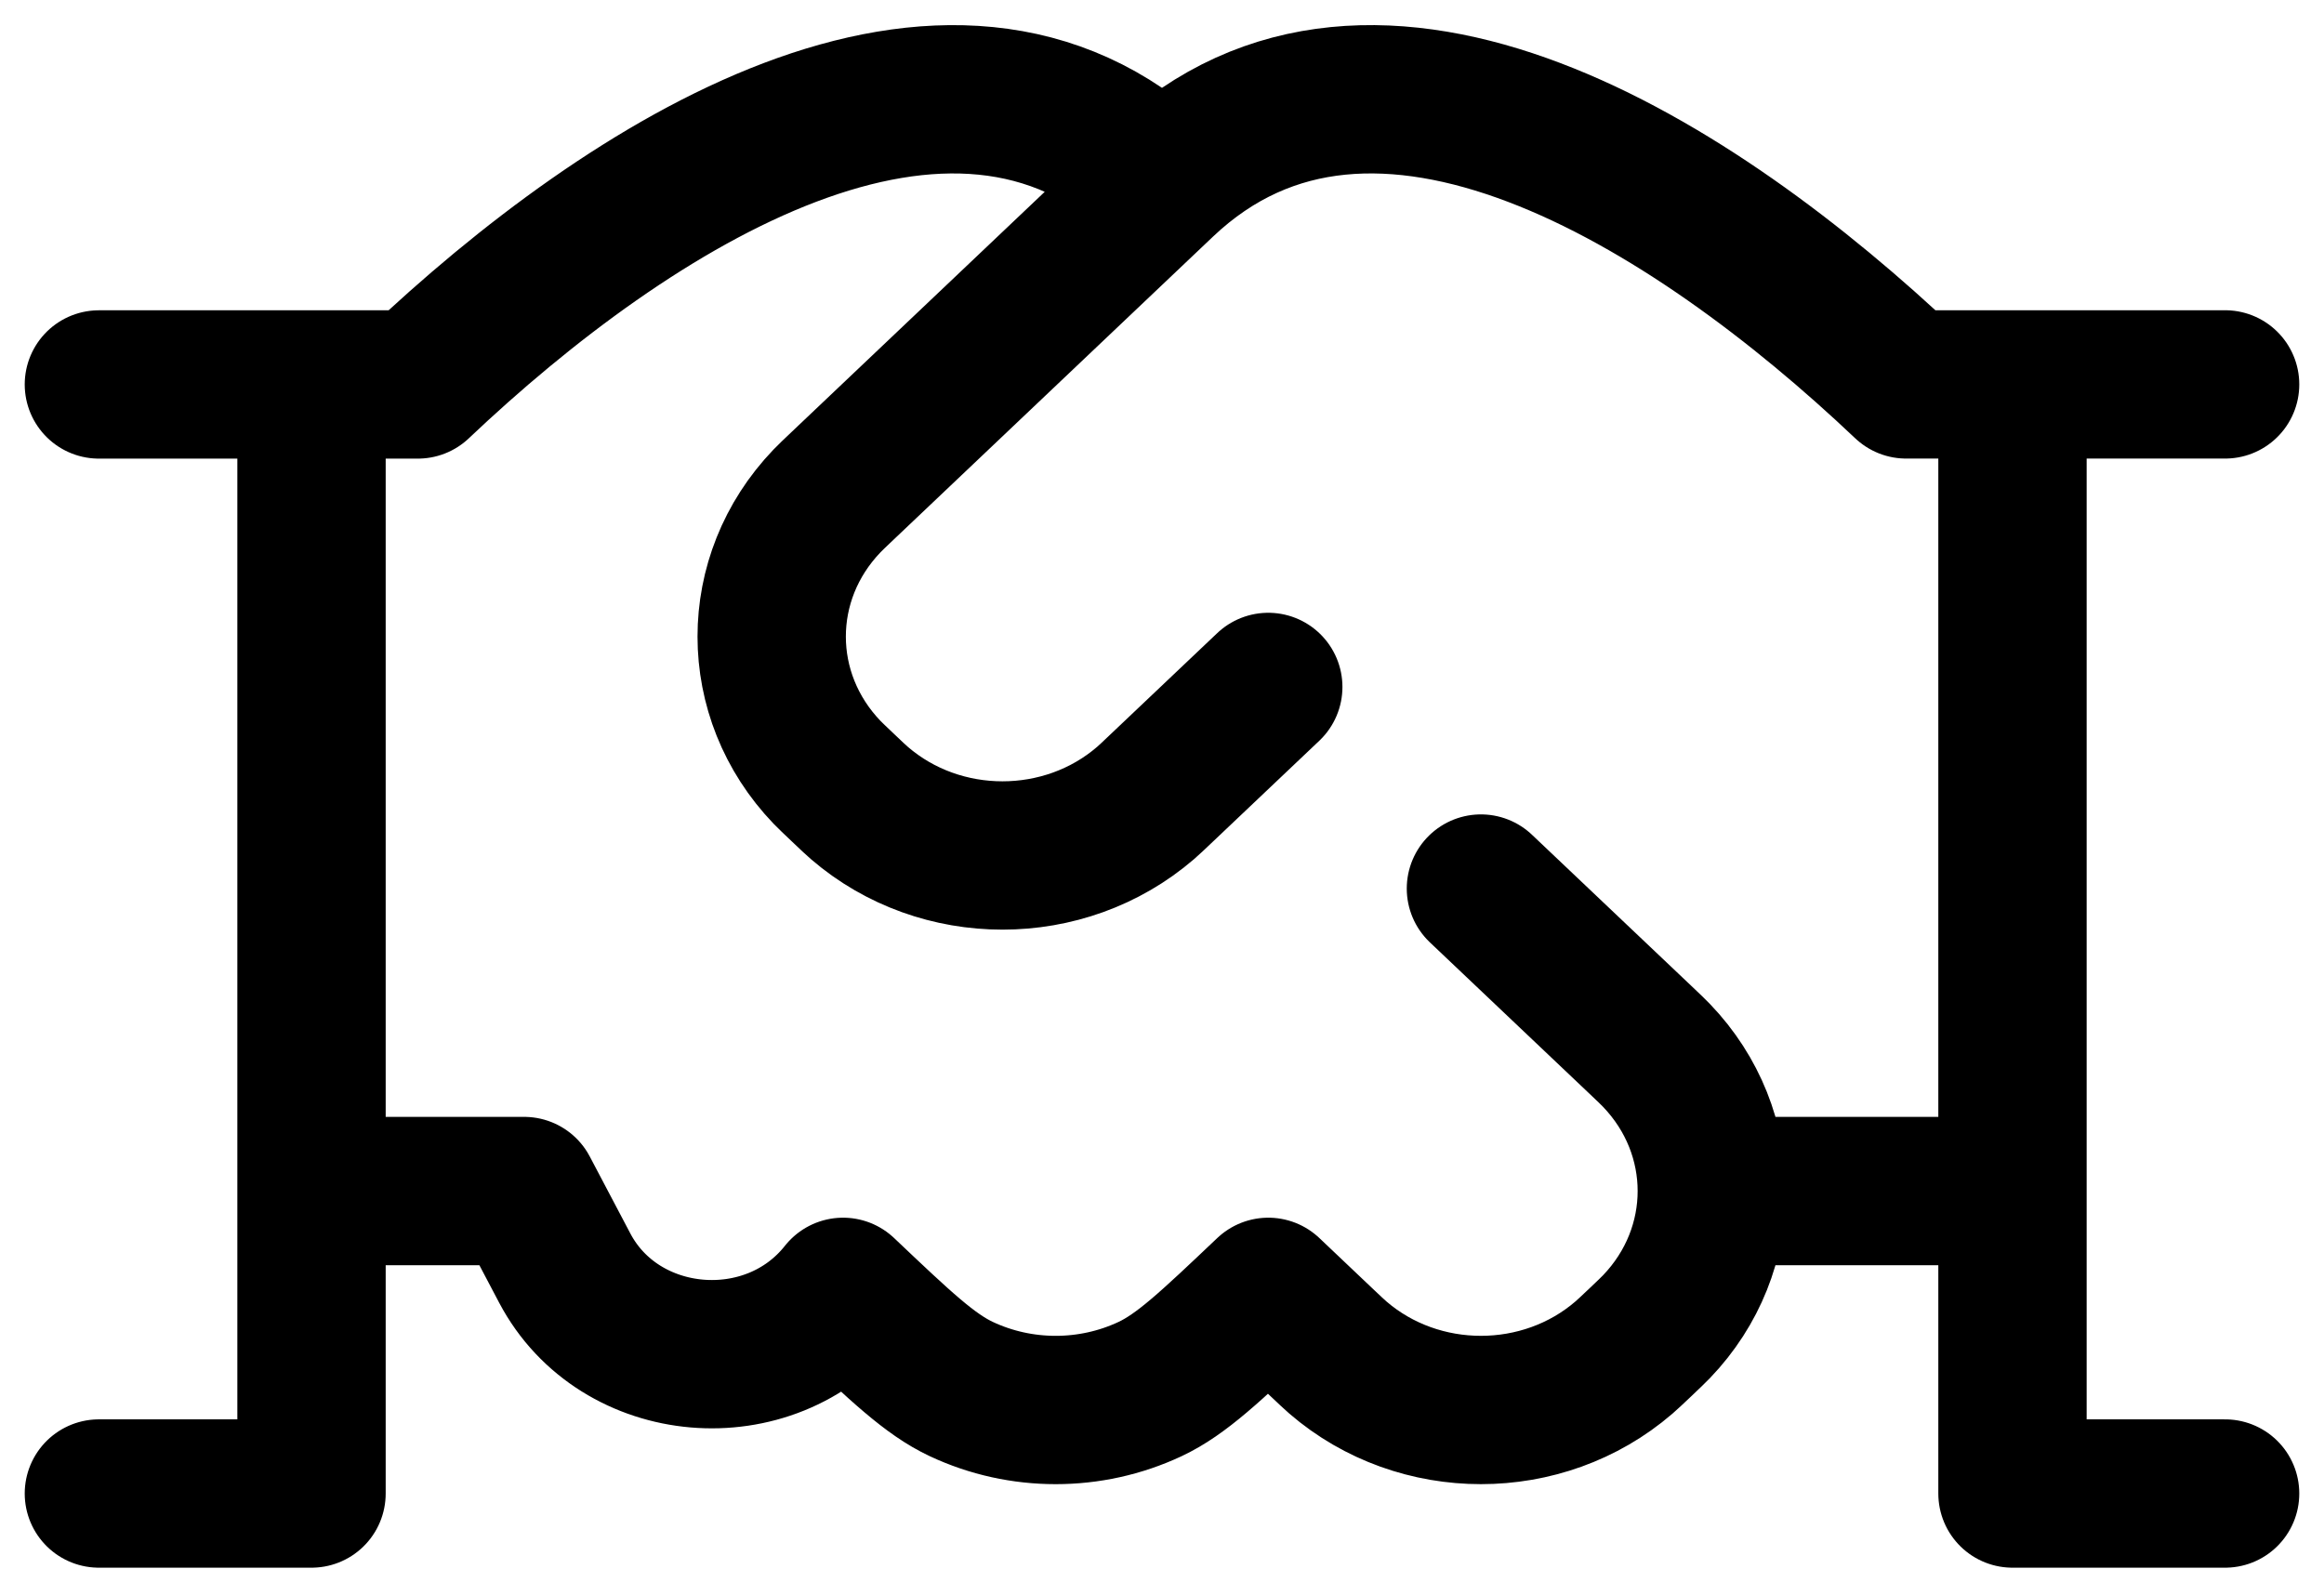 <svg width="47" height="32" viewBox="0 0 47 32" fill="none" xmlns="http://www.w3.org/2000/svg">
<path d="M45 7.775H40.7M40.7 7.775H38.55C34.25 3.7 27.8 -0.382 23.5 3.697M40.7 7.775V24.09M23.5 3.697L17.049 9.818C16.878 9.98 16.793 10.061 16.724 10.133C15.233 11.689 15.234 14.065 16.726 15.621C16.795 15.692 16.88 15.773 17.051 15.935C17.221 16.097 17.307 16.178 17.382 16.243C19.023 17.657 21.527 17.656 23.167 16.242C23.242 16.177 23.328 16.096 23.498 15.934L25.649 13.894M23.5 3.697C19.2 -0.382 12.75 3.701 8.45 7.776H6.3M40.7 24.09V30.208H45M40.7 24.09H34.619M6.3 7.776H2M6.3 7.776V24.09M6.3 24.09H10.6L11.421 25.648C12.526 27.743 15.568 28.003 17.05 26.129C18.222 27.241 18.808 27.797 19.441 28.095C20.644 28.66 22.056 28.66 23.259 28.095C23.892 27.797 24.478 27.241 25.65 26.129L26.725 27.149C26.896 27.311 26.982 27.392 27.058 27.458C28.698 28.872 31.202 28.872 32.842 27.458C32.918 27.392 33.004 27.311 33.175 27.149C33.346 26.986 33.432 26.905 33.501 26.833C34.992 25.278 34.992 22.902 33.501 21.347C33.432 21.275 33.346 21.193 33.175 21.031L29.95 17.972M6.3 24.09V30.208H2" stroke="black" stroke-width="3" stroke-linecap="round" stroke-linejoin="round"/>
</svg>

